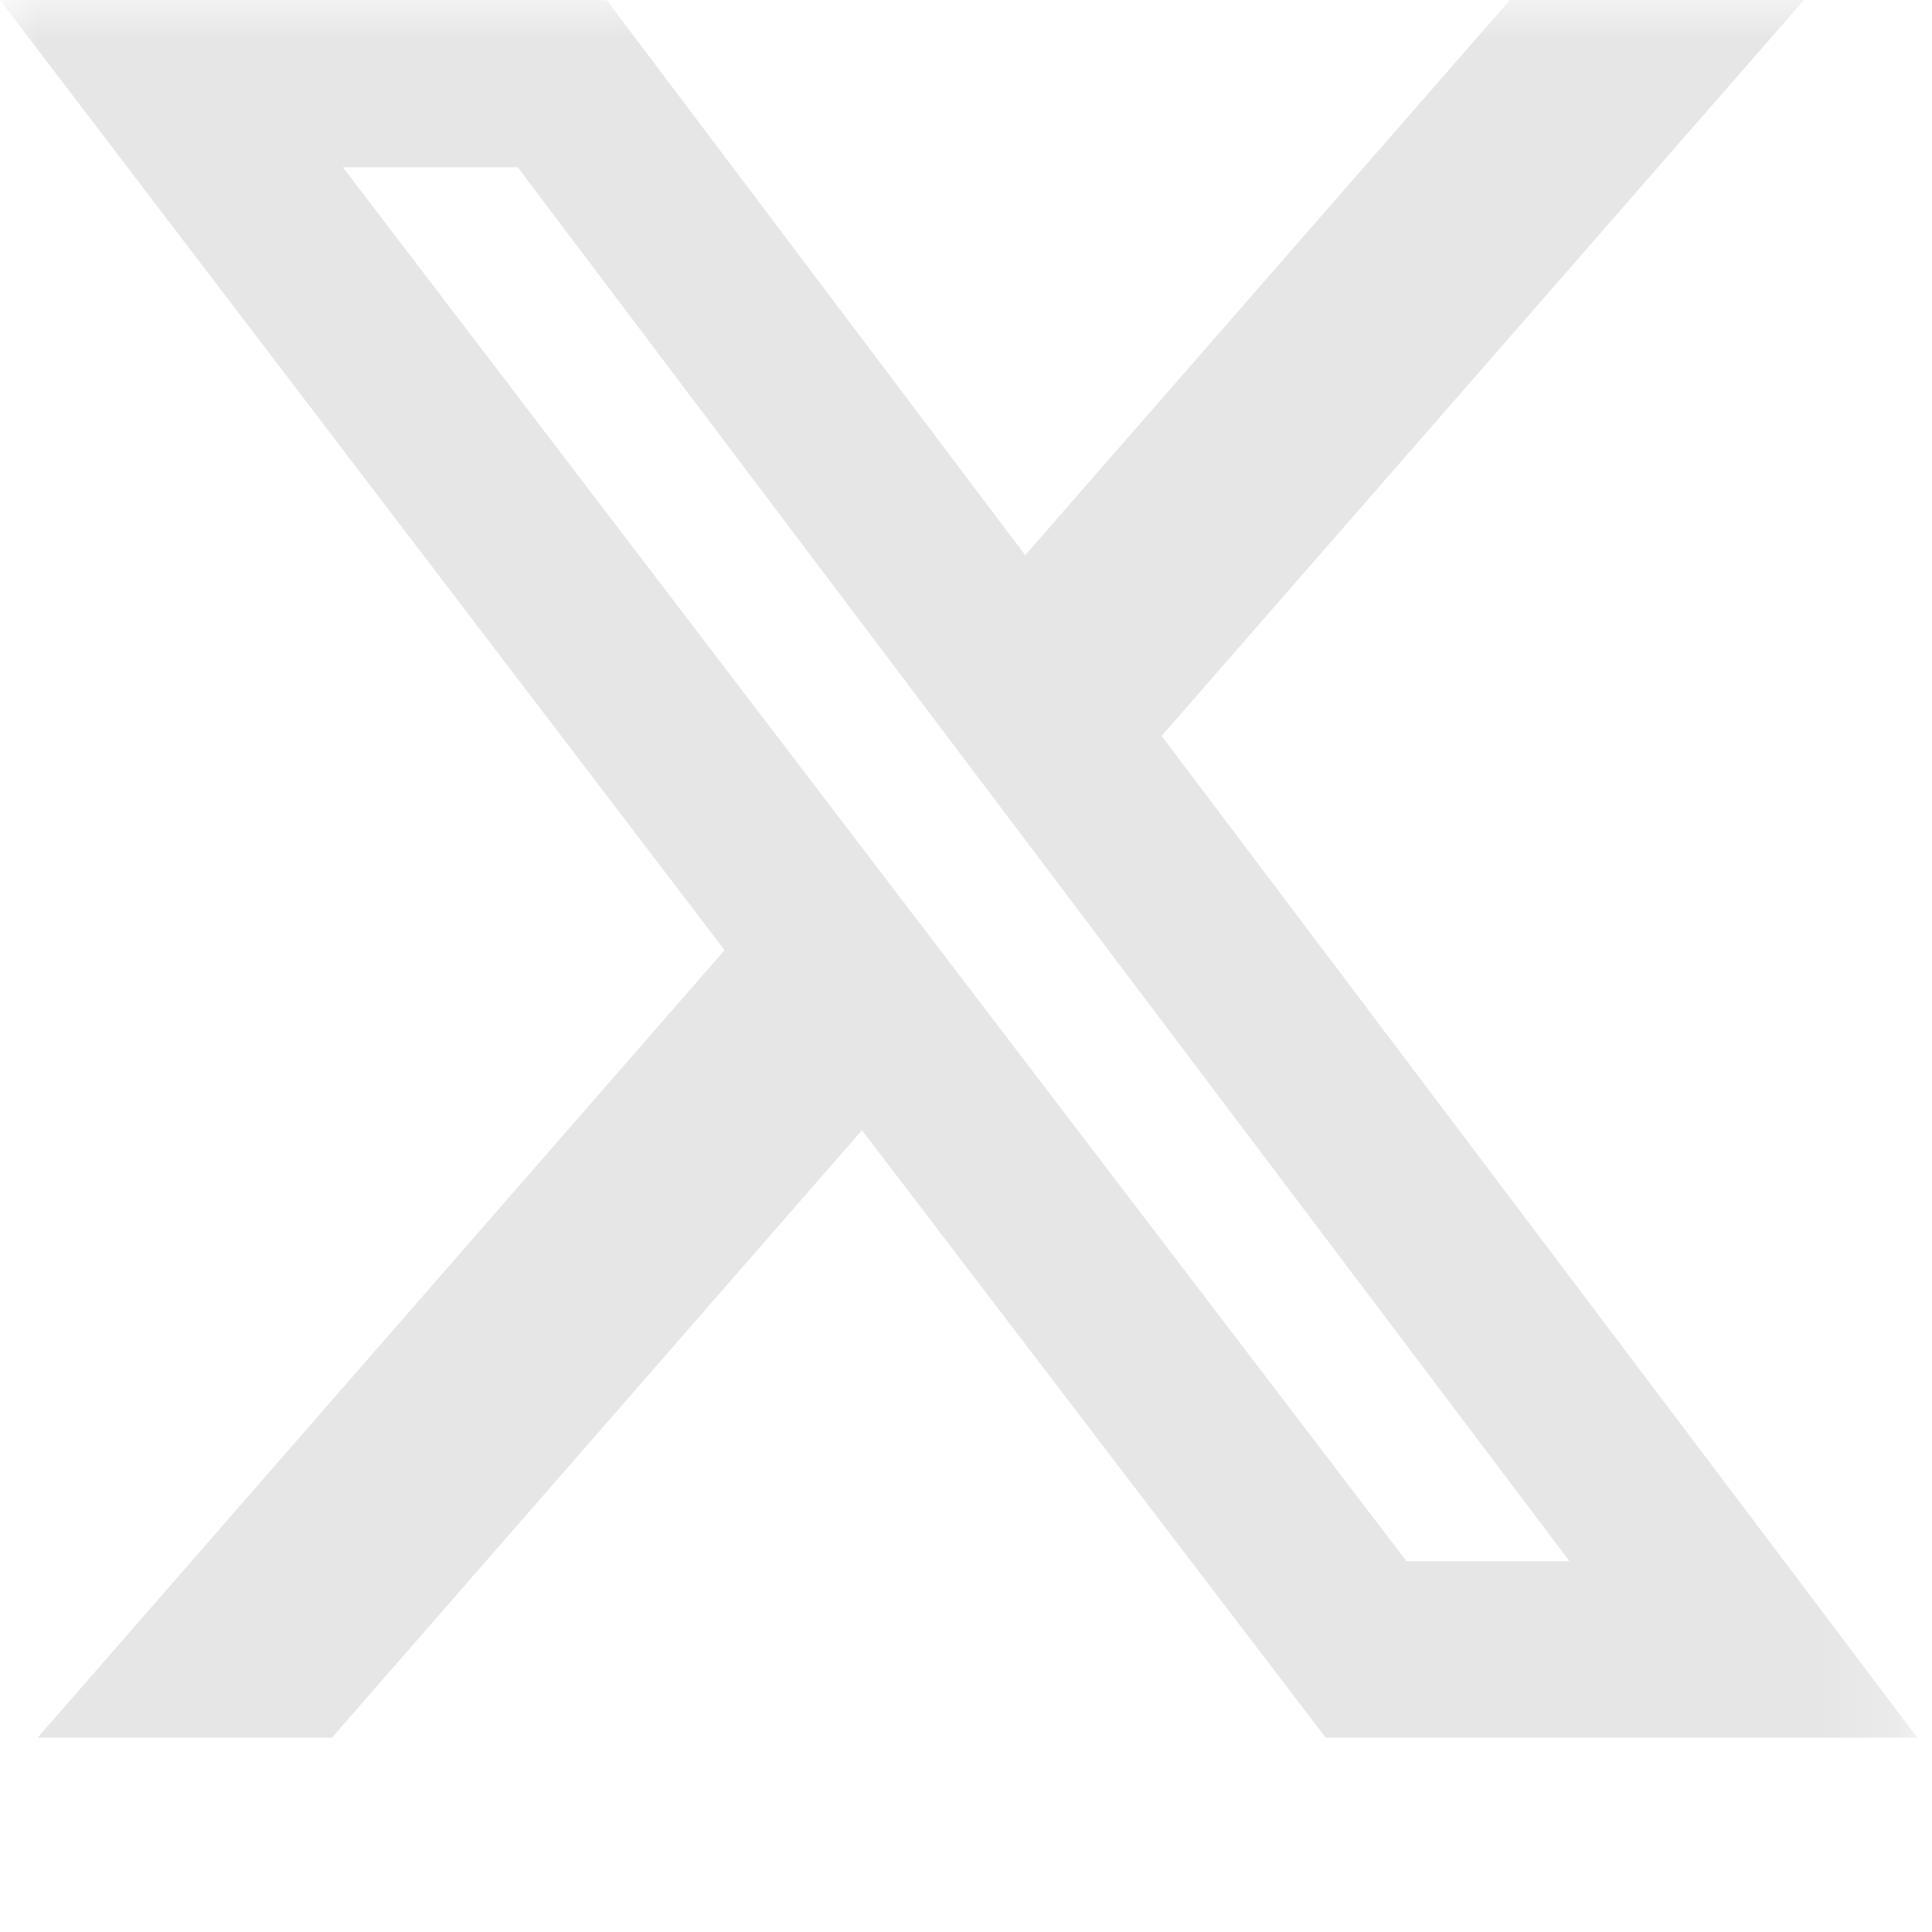 <?xml version="1.0" encoding="utf-8"?>
<svg xmlns="http://www.w3.org/2000/svg" fill="none" height="100%" overflow="visible" preserveAspectRatio="none" style="display: block;" viewBox="0 0 25 25" width="100%">
<g id="prime:twitter">
<g id="Group">
<g id="Clip path group">
<mask height="25" id="mask0_0_30892" maskUnits="userSpaceOnUse" style="mask-type:luminance" width="25" x="0" y="0">
<g id="primeTwitter0">
<path d="M0 0H24.81V24.81H0V0Z" fill="white" id="Vector"/>
</g>
</mask>
<g mask="url(#mask0_0_30892)">
<g id="Group_2">
<path d="M19.538 6.35683e-06H23.343L15.031 9.523L24.81 22.485H17.154L11.154 14.625L4.296 22.485H0.487L9.376 12.295L3.59027e-06 0.002H7.851L13.266 7.184L19.538 6.35683e-06ZM18.2 20.202H20.309L6.699 2.164H4.437L18.2 20.202Z" fill="#E6E6E6" id="Vector_2"/>
</g>
</g>
</g>
</g>
</g>
</svg>